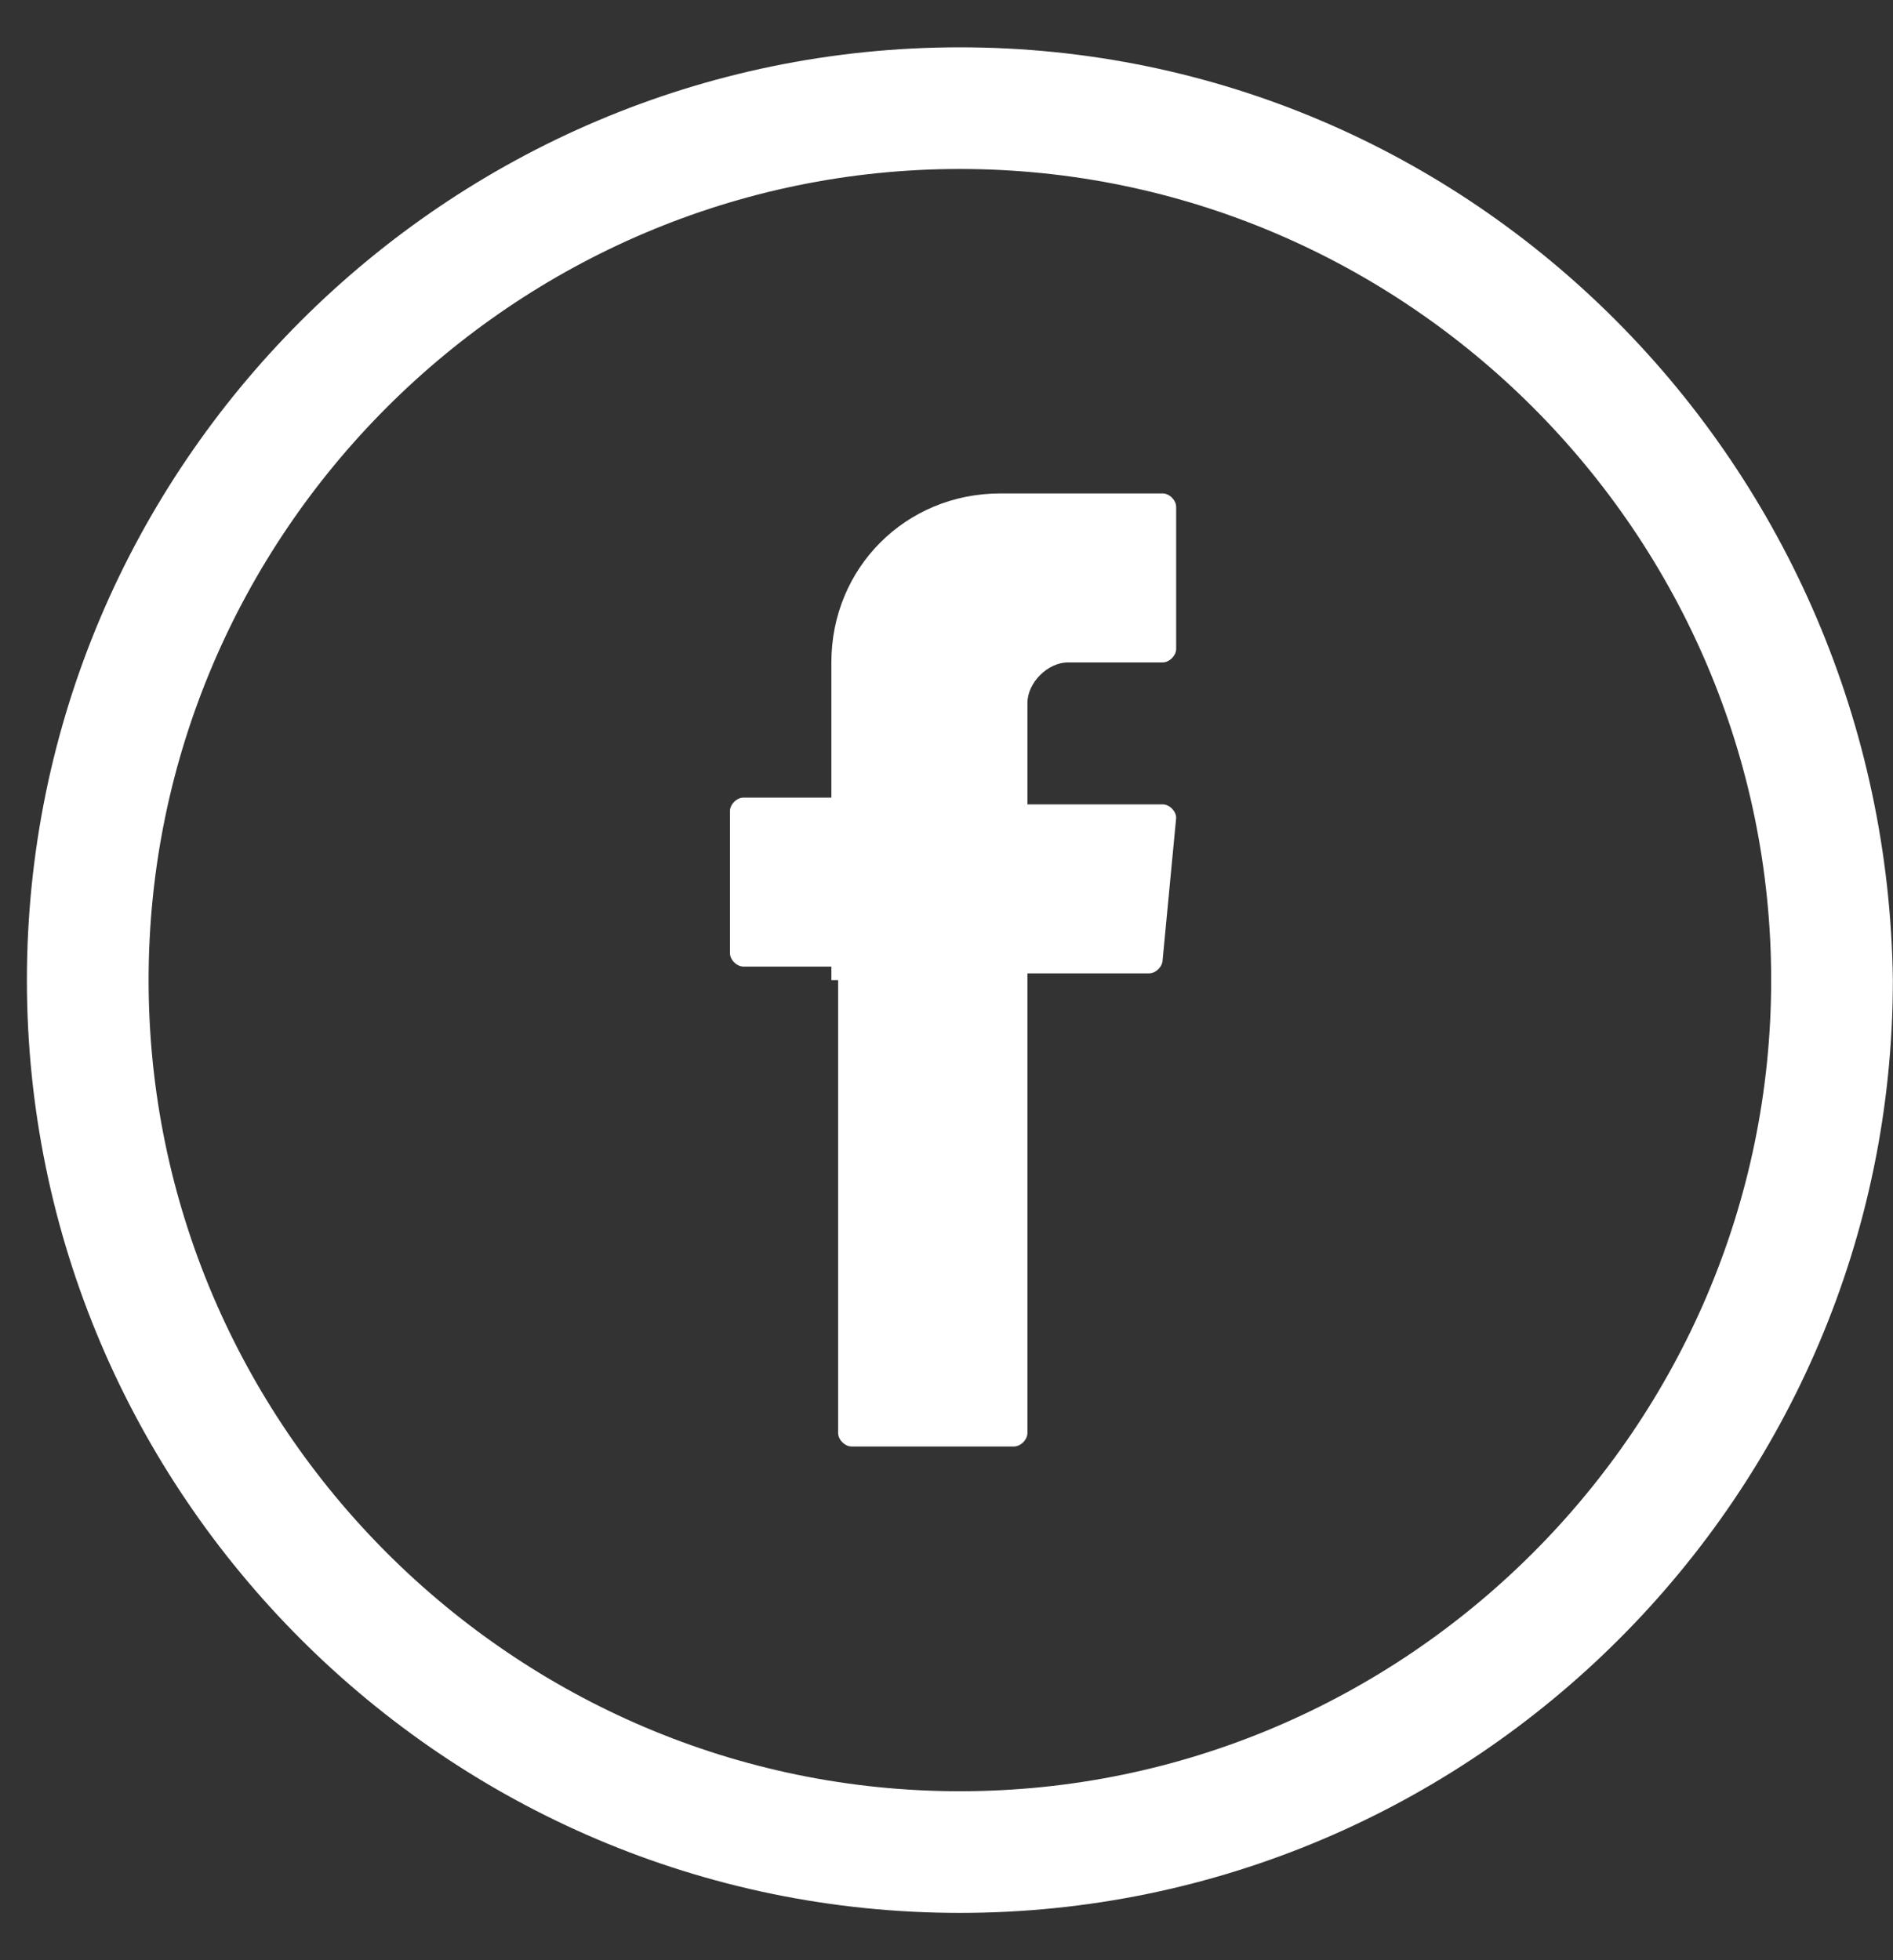 <svg width="28" height="29" viewBox="0 0 28 29" fill="none" xmlns="http://www.w3.org/2000/svg">
<rect x="0" y="0" width="28" height="29" fill="#333333" stroke="none"/>
<path fill-rule="evenodd" clip-rule="evenodd" d="M12.397 14.5V21.2C12.397 21.3 12.497 21.4 12.597 21.4H14.997C15.097 21.4 15.197 21.3 15.197 21.2V14.4H16.997C17.097 14.4 17.197 14.3 17.197 14.2L17.397 12.1C17.397 12 17.297 11.9 17.197 11.9H15.197V10.4C15.197 10.1 15.497 9.8 15.797 9.8H17.197C17.297 9.8 17.397 9.7 17.397 9.6V7.5C17.397 7.4 17.297 7.3 17.197 7.3H14.797C13.397 7.3 12.297 8.4 12.297 9.8V11.8H10.997C10.897 11.8 10.797 11.9 10.797 12V14.1C10.797 14.2 10.897 14.3 10.997 14.3H12.297V14.5H12.397Z" fill="white"/>
<path d="M14.198 0.7C6.598 0.7 0.398 6.9 0.398 14.5C0.398 22.1 6.598 28.3 14.198 28.3C21.798 28.3 27.998 22.1 27.998 14.5C27.898 6.9 21.798 0.7 14.198 0.7ZM26.198 14.5C26.198 21.1 20.798 26.5 14.198 26.5C7.598 26.5 2.198 21.1 2.198 14.5C2.198 7.9 7.598 2.5 14.198 2.5C20.798 2.5 26.198 7.9 26.198 14.5Z" fill="white"/>
</svg>

